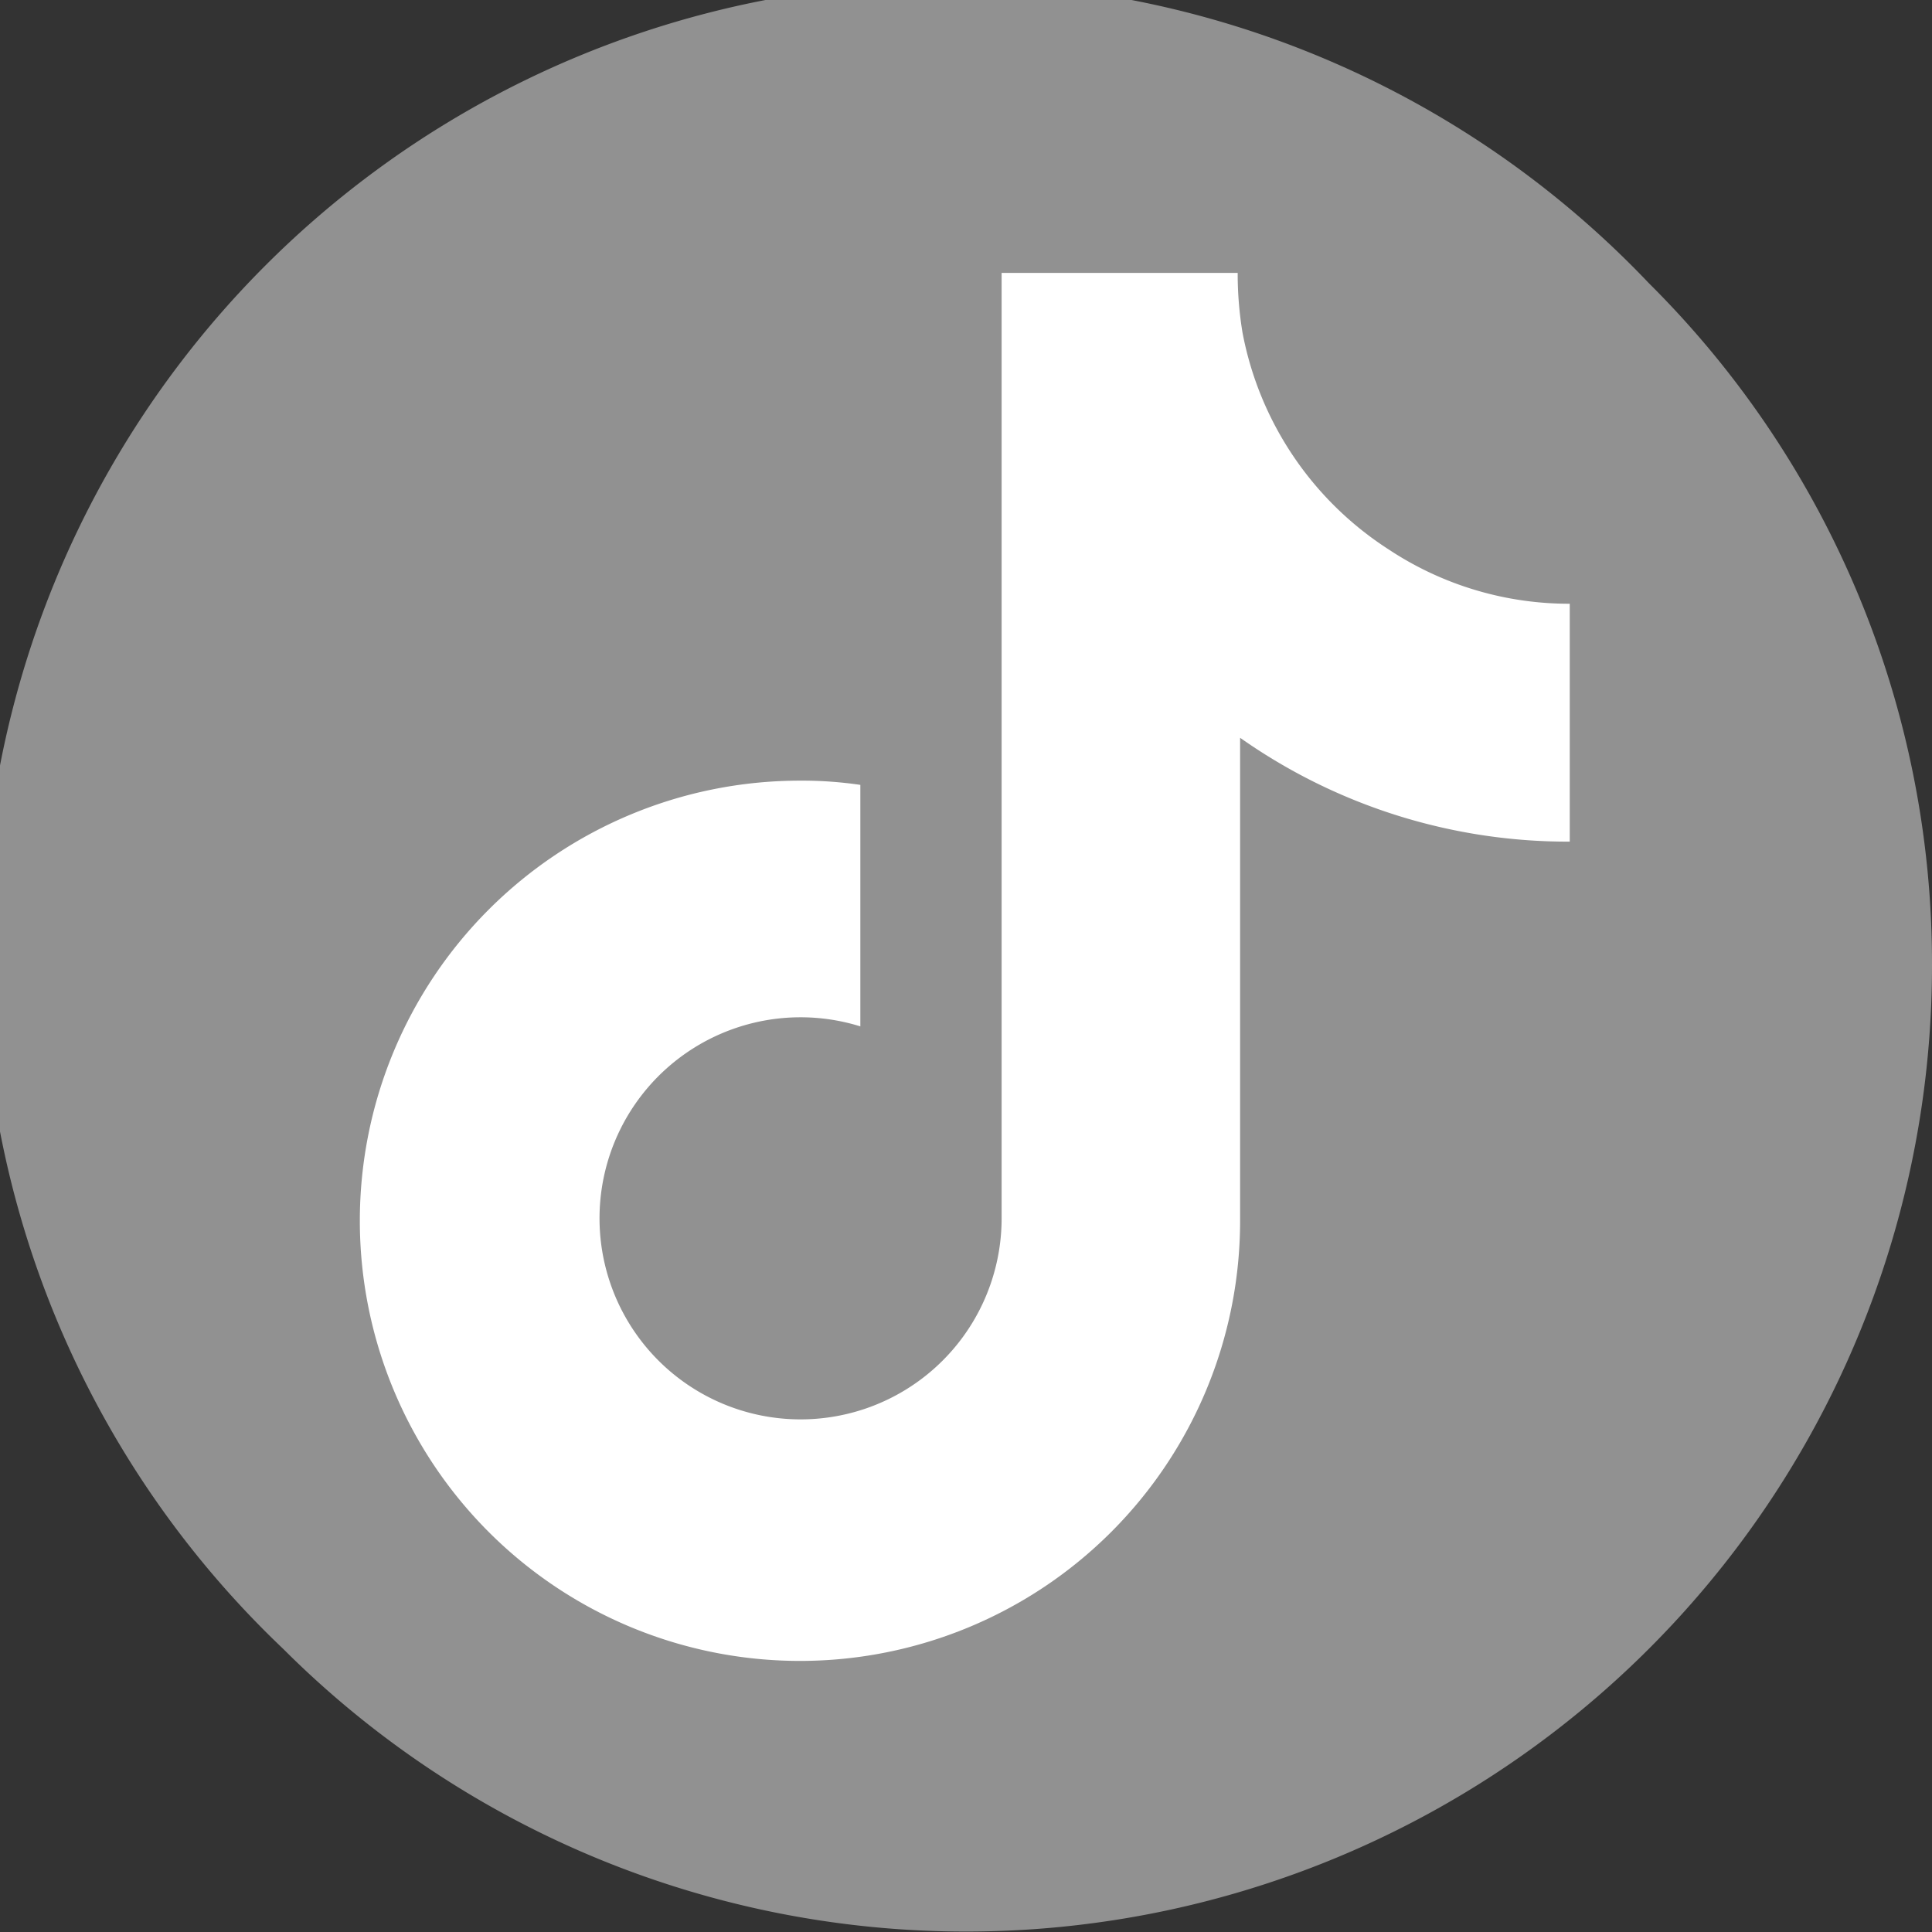 <svg id="Layer_1" data-name="Layer 1" xmlns="http://www.w3.org/2000/svg" viewBox="0 0 32 32"><rect x="0" y="0" width="32" height="32" fill="#333333" stroke="none"/><defs><style>.cls-1{fill:#919191;}.cls-2{fill:#fff;}</style></defs><path class="cls-1" d="M32,16A16,16,0,0,1,4.69,27.31,16,16,0,1,1,27.31,4.69,15.88,15.88,0,0,1,32,16Z"/><path class="cls-2" d="M26,13.94V10h0a5.41,5.41,0,0,1-3-.9,5.48,5.48,0,0,1-2.42-3.59,6,6,0,0,1-.08-.95V4.52H16.59V20.19A3.33,3.33,0,1,1,14.25,17V13a6.63,6.63,0,0,0-1-.07,7.29,7.29,0,1,0,7.29,7.29v-8A9.42,9.42,0,0,0,26,13.94Z"/></svg>